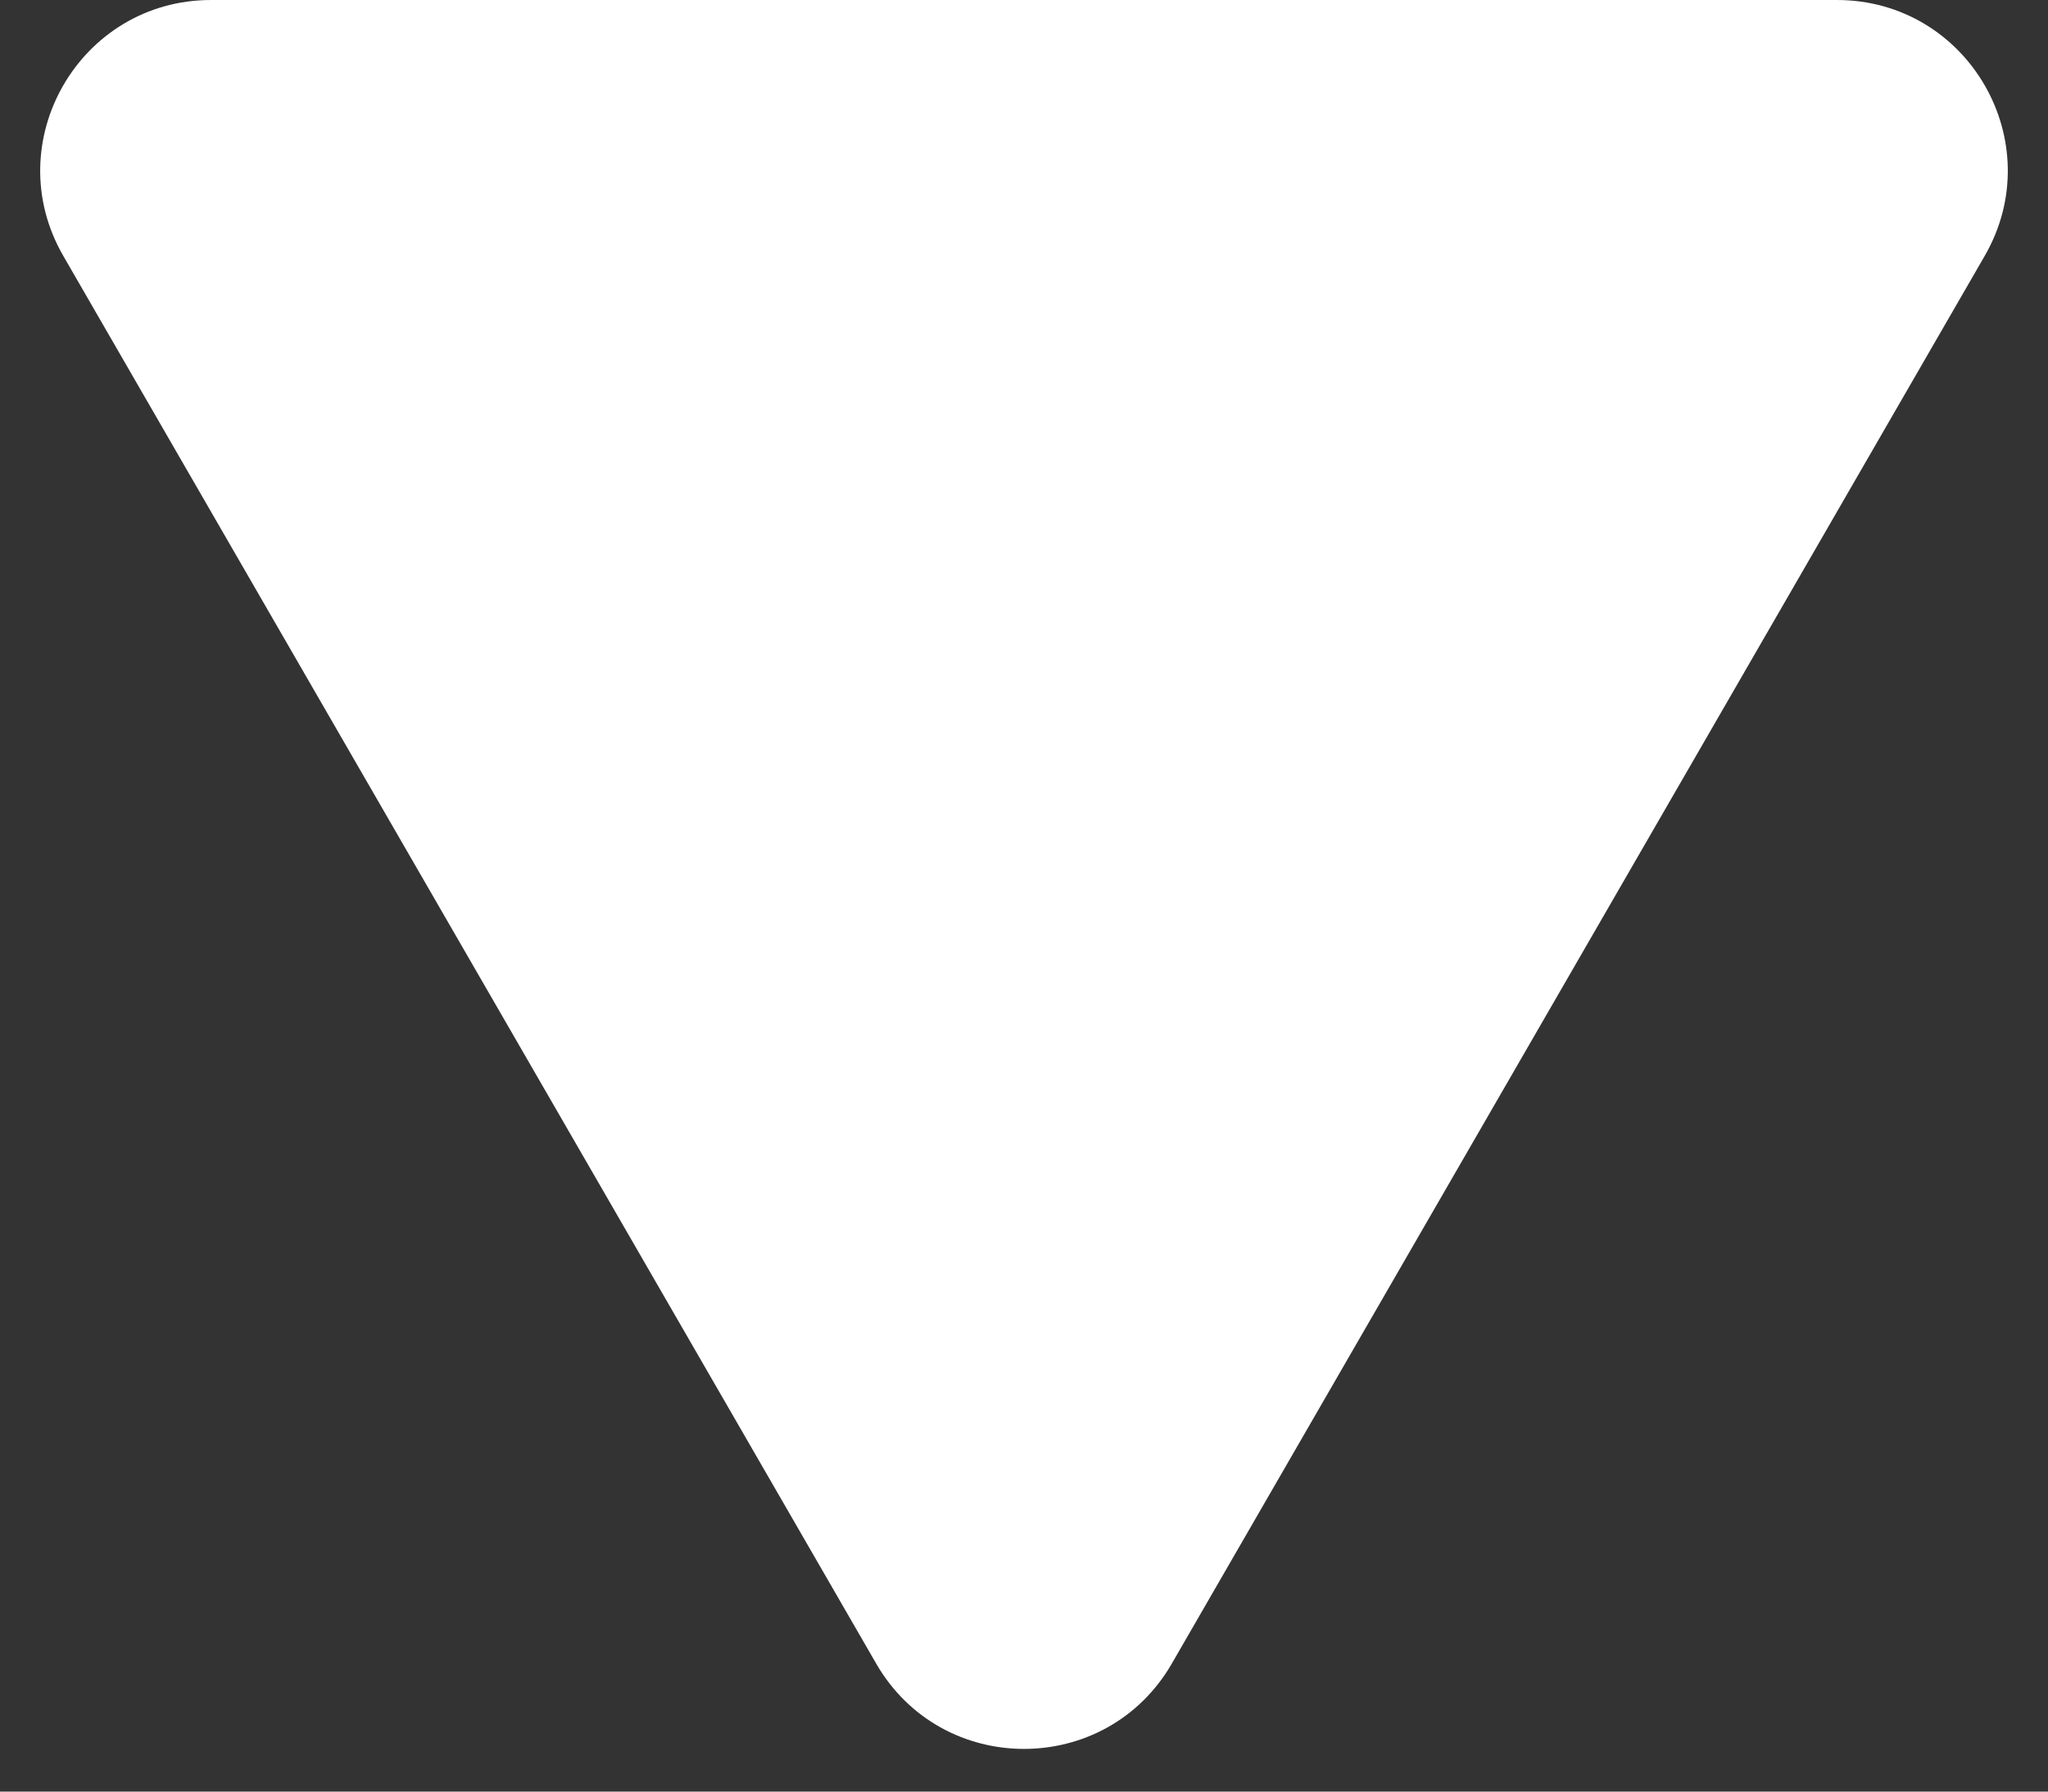 <svg width="24" height="21" viewBox="0 0 24 21" fill="none" xmlns="http://www.w3.org/2000/svg">
<rect x="0" y="0" width="24" height="21" fill="#333333" stroke="none"/>
<path d="M10.268 19.5C11.038 20.833 12.962 20.833 13.732 19.5L23.258 3C24.028 1.667 23.066 0 21.526 0H2.474C0.934 0 -0.028 1.667 0.742 3L10.268 19.5Z" fill="white"/>
</svg>
